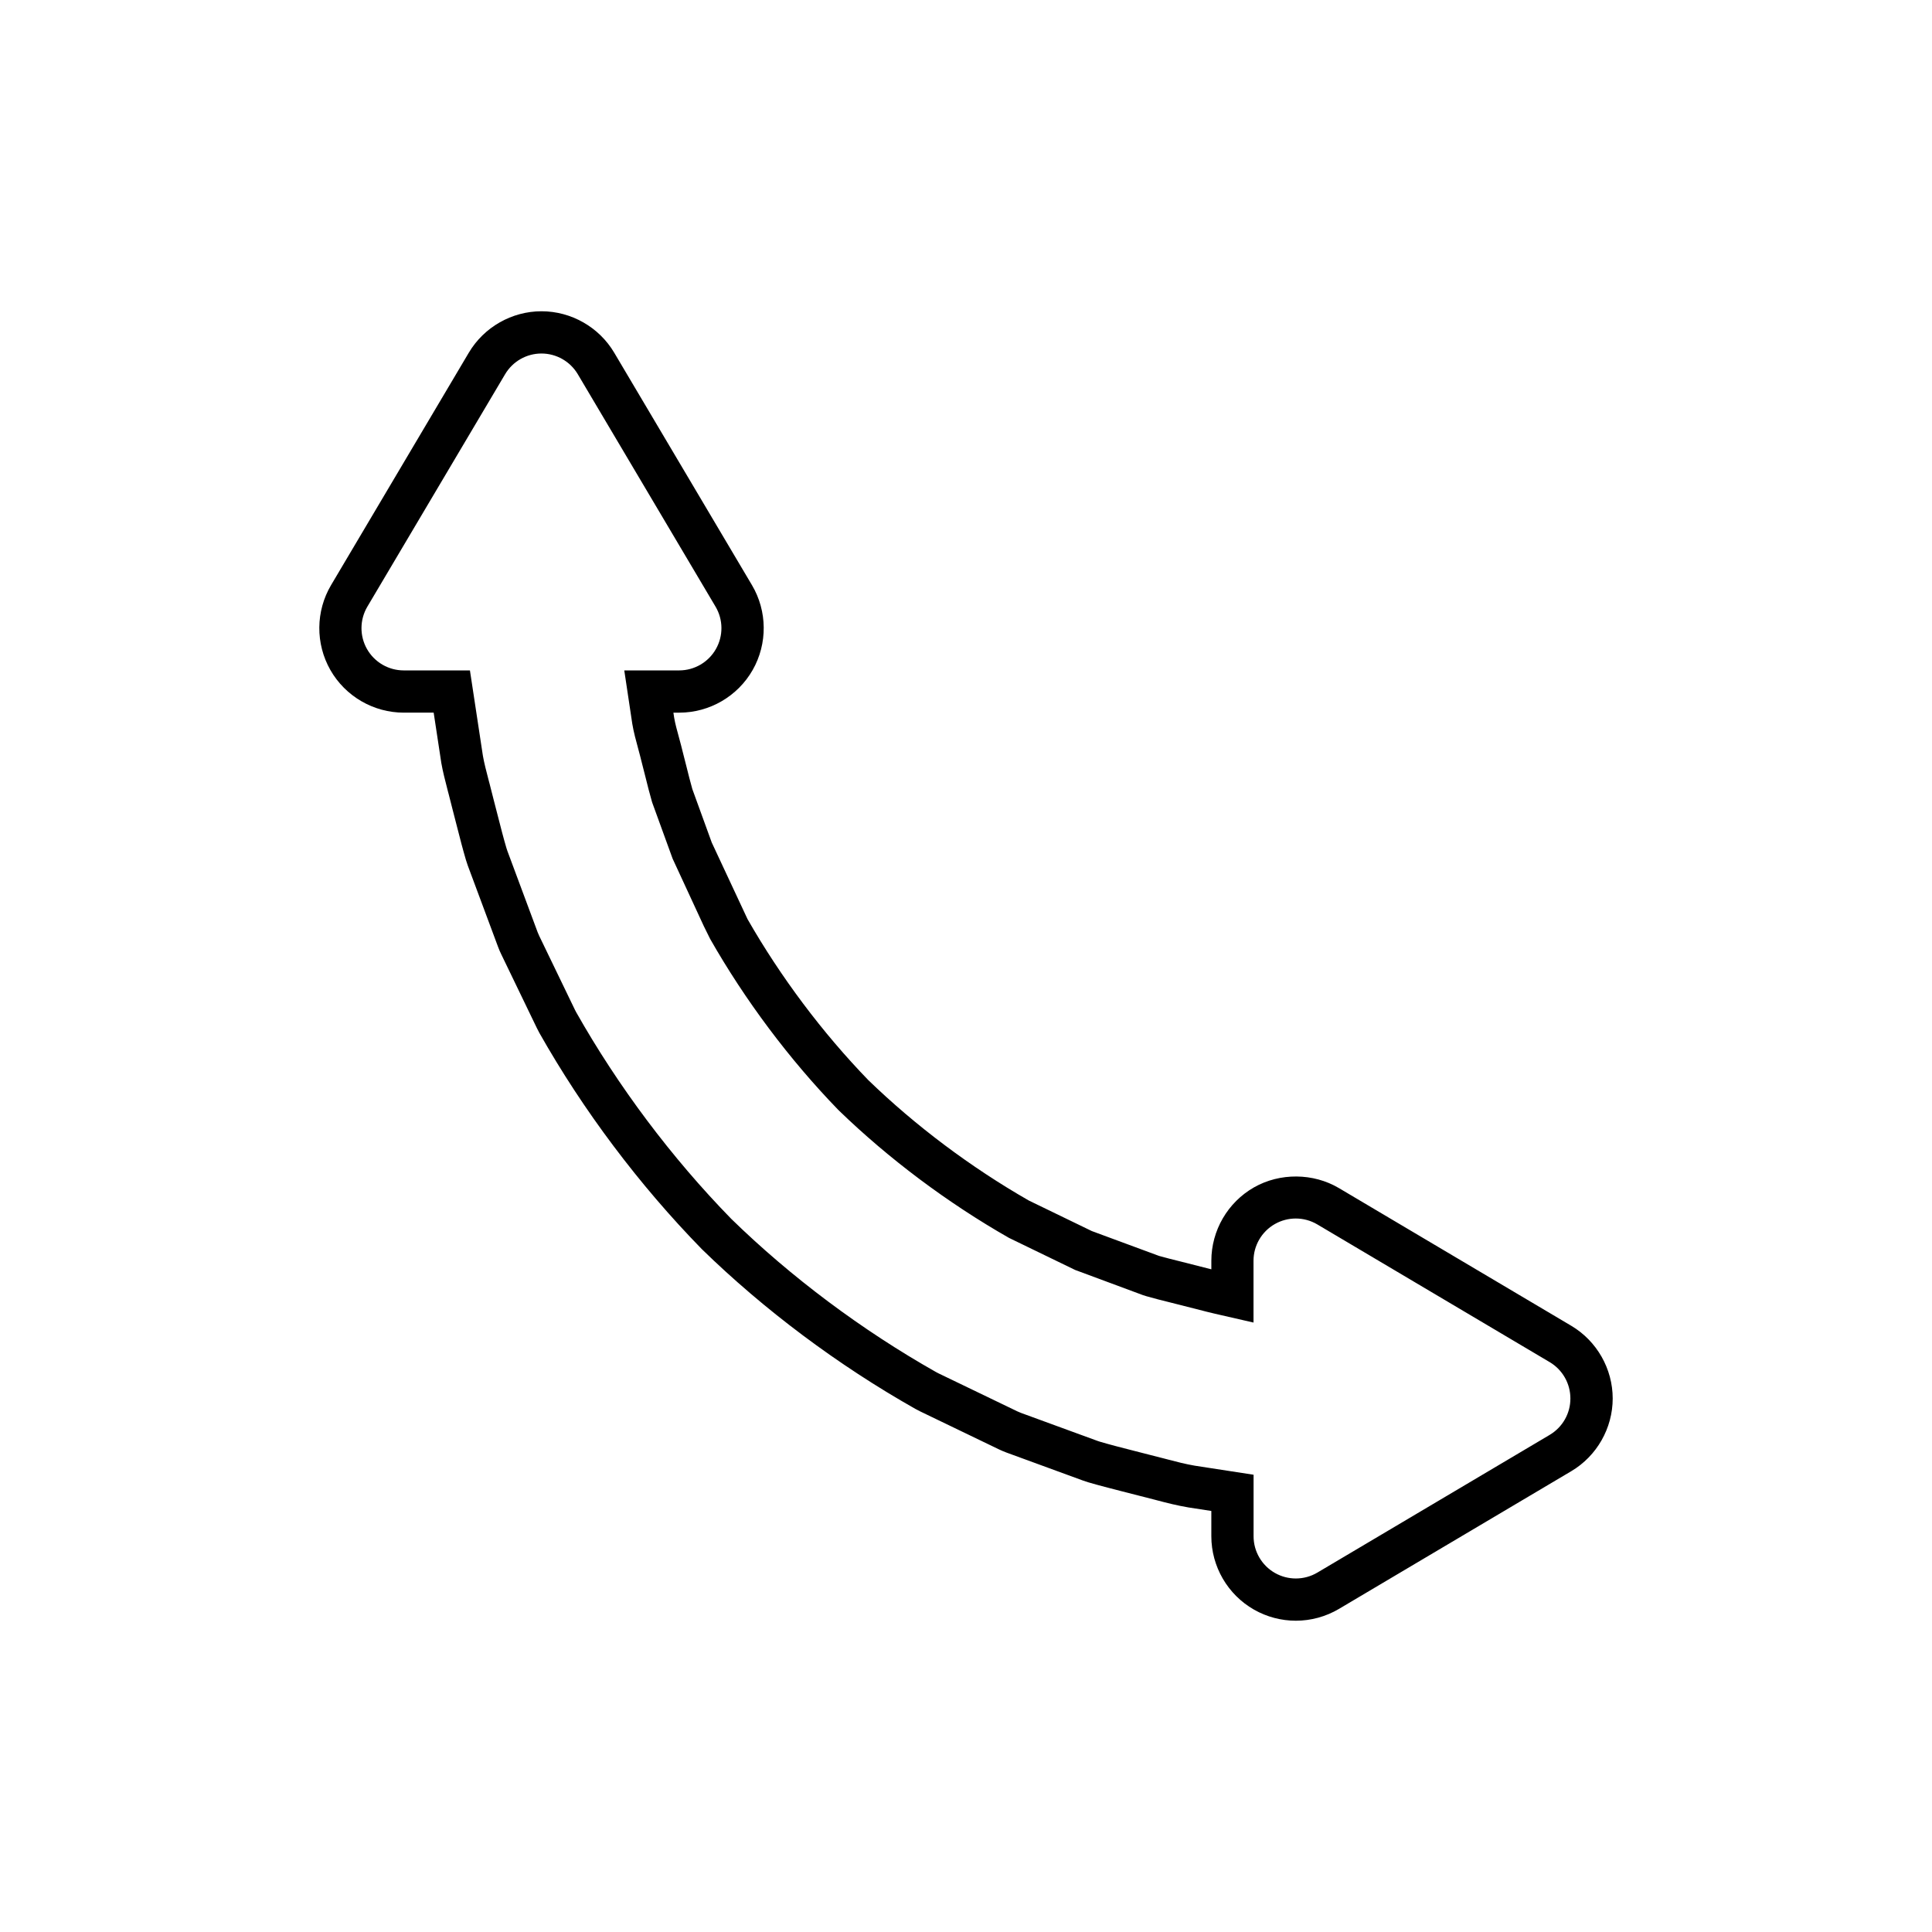 <?xml version="1.0" encoding="UTF-8"?>
<!-- Uploaded to: SVG Repo, www.svgrepo.com, Generator: SVG Repo Mixer Tools -->
<svg fill="#000000" width="800px" height="800px" version="1.1" viewBox="144 144 512 512" xmlns="http://www.w3.org/2000/svg">
 <path d="m560.41 495.35-61.586-36.496c-6.785-4.019-15.625-4.106-22.504-0.188-6.973 3.977-11.301 11.43-11.301 19.453v2.262c-0.105-0.027-0.207-0.055-0.309-0.078-1.16-0.305-6.348-1.621-7.742-1.969-2.098-0.523-4.246-1.051-5.805-1.504l-17.82-6.586-16.707-8.098c-15.328-8.777-30.004-19.781-42.523-31.902-12.156-12.551-23.223-27.305-32.012-42.672l-9.477-20.285-5.148-14.168c-0.559-1.961-1.043-3.918-1.551-5.949l-0.977-3.84c-0.277-1.164-0.582-2.305-1.004-3.863-0.492-1.809-1.016-3.672-1.289-5.301l-0.195-1.305h1.551c8.023 0 15.477-4.328 19.457-11.312 3.969-6.973 3.894-15.594-0.195-22.496l-36.504-61.594c-4.012-6.769-11.395-10.973-19.262-10.973-7.871 0-15.25 4.207-19.266 10.977l-36.5 61.59c-4.09 6.902-4.164 15.523-0.188 22.504 3.977 6.973 11.43 11.301 19.453 11.301h7.922l2.027 13.348c0.375 2.141 1.016 4.691 1.715 7.371l0.277 1.043c0.352 1.336 0.707 2.695 1.125 4.418l1.125 4.367c0.711 2.789 1.441 5.641 2.285 8.5 0.141 0.488 0.301 0.969 0.496 1.5l8.035 21.578c0.246 0.66 0.523 1.301 0.816 1.898l9.426 19.523c0.211 0.441 0.434 0.875 0.699 1.352 11.594 20.504 26.406 40.242 43.039 57.277 16.492 16.09 36.047 30.723 56.559 42.32 0.406 0.23 0.824 0.445 1.285 0.672l20.918 10.082c0.641 0.305 1.297 0.582 2.008 0.848l20.285 7.422c0.441 0.16 0.887 0.305 1.336 0.441 2.918 0.855 5.805 1.598 9.062 2.426l4.656 1.191c0.996 0.234 2.269 0.57 3.867 0.988l0.664 0.176c2.672 0.707 5.273 1.363 8.277 1.879l6.106 0.941v6.695c0 8.023 4.328 15.477 11.312 19.457 3.371 1.918 7.203 2.934 11.082 2.934 4.012 0 7.957-1.078 11.418-3.125l61.586-36.508c6.766-4.016 10.969-11.395 10.969-19.262 0-7.867-4.207-15.246-10.977-19.262zm-5.707 28.898-61.586 36.504c-1.762 1.043-3.734 1.562-5.711 1.562-1.91 0-3.824-0.488-5.543-1.469-3.492-1.992-5.652-5.703-5.652-9.727v-16.297l-15.594-2.402c-2.473-0.426-4.762-1.016-7.113-1.637l-0.688-0.18c-1.566-0.41-3.012-0.789-4.129-1.055l-4.465-1.145c-3.133-0.797-5.894-1.504-8.688-2.324-0.23-0.066-0.461-0.145-0.688-0.227l-20.246-7.406c-0.348-0.129-0.688-0.27-1.016-0.43l-20.895-10.074c-0.219-0.105-0.434-0.219-0.648-0.34-19.672-11.121-38.43-25.156-54.242-40.582-15.844-16.23-29.988-35.105-41.109-54.773-0.117-0.211-0.23-0.422-0.332-0.641l-9.461-19.586c-0.152-0.312-0.289-0.633-0.414-0.961l-8.023-21.555c-0.09-0.246-0.172-0.496-0.246-0.746-0.809-2.742-1.5-5.457-2.176-8.109l-1.137-4.406c-0.395-1.633-0.766-3.055-1.133-4.453l-0.285-1.074c-0.613-2.328-1.184-4.562-1.512-6.438l-3.434-22.613h-17.547c-4.023 0-7.734-2.16-9.727-5.652-1.988-3.496-1.953-7.789 0.094-11.25l36.5-61.59c2.016-3.402 5.676-5.488 9.633-5.488s7.613 2.086 9.633 5.488l36.5 61.59c2.051 3.461 2.086 7.754 0.094 11.25-1.992 3.492-5.703 5.652-9.727 5.652h-14.551l2.125 14.16c0.367 2.199 0.984 4.457 1.578 6.644 0.363 1.348 0.645 2.391 0.898 3.457 0 0 0.691 2.68 1 3.93 0.578 2.316 1.125 4.519 1.77 6.731l5.441 14.969 8.285 17.914 1.668 3.367c9.273 16.273 20.973 31.898 33.852 45.195l0.32 0.32c13.168 12.746 28.77 24.438 45.023 33.703l17.527 8.496 17.941 6.66 0.852 0.273c1.969 0.578 4.273 1.152 6.527 1.711 1.375 0.34 6.477 1.637 7.621 1.934 1.363 0.352 2.719 0.703 4.055 1.008l10.273 2.352v-16.375c0-4.023 2.16-7.734 5.652-9.727 1.719-0.977 3.633-1.469 5.543-1.469 1.977 0 3.949 0.523 5.707 1.562l61.586 36.496c3.402 2.016 5.488 5.676 5.488 9.633 0.016 3.957-2.07 7.617-5.473 9.637z"/>
</svg>